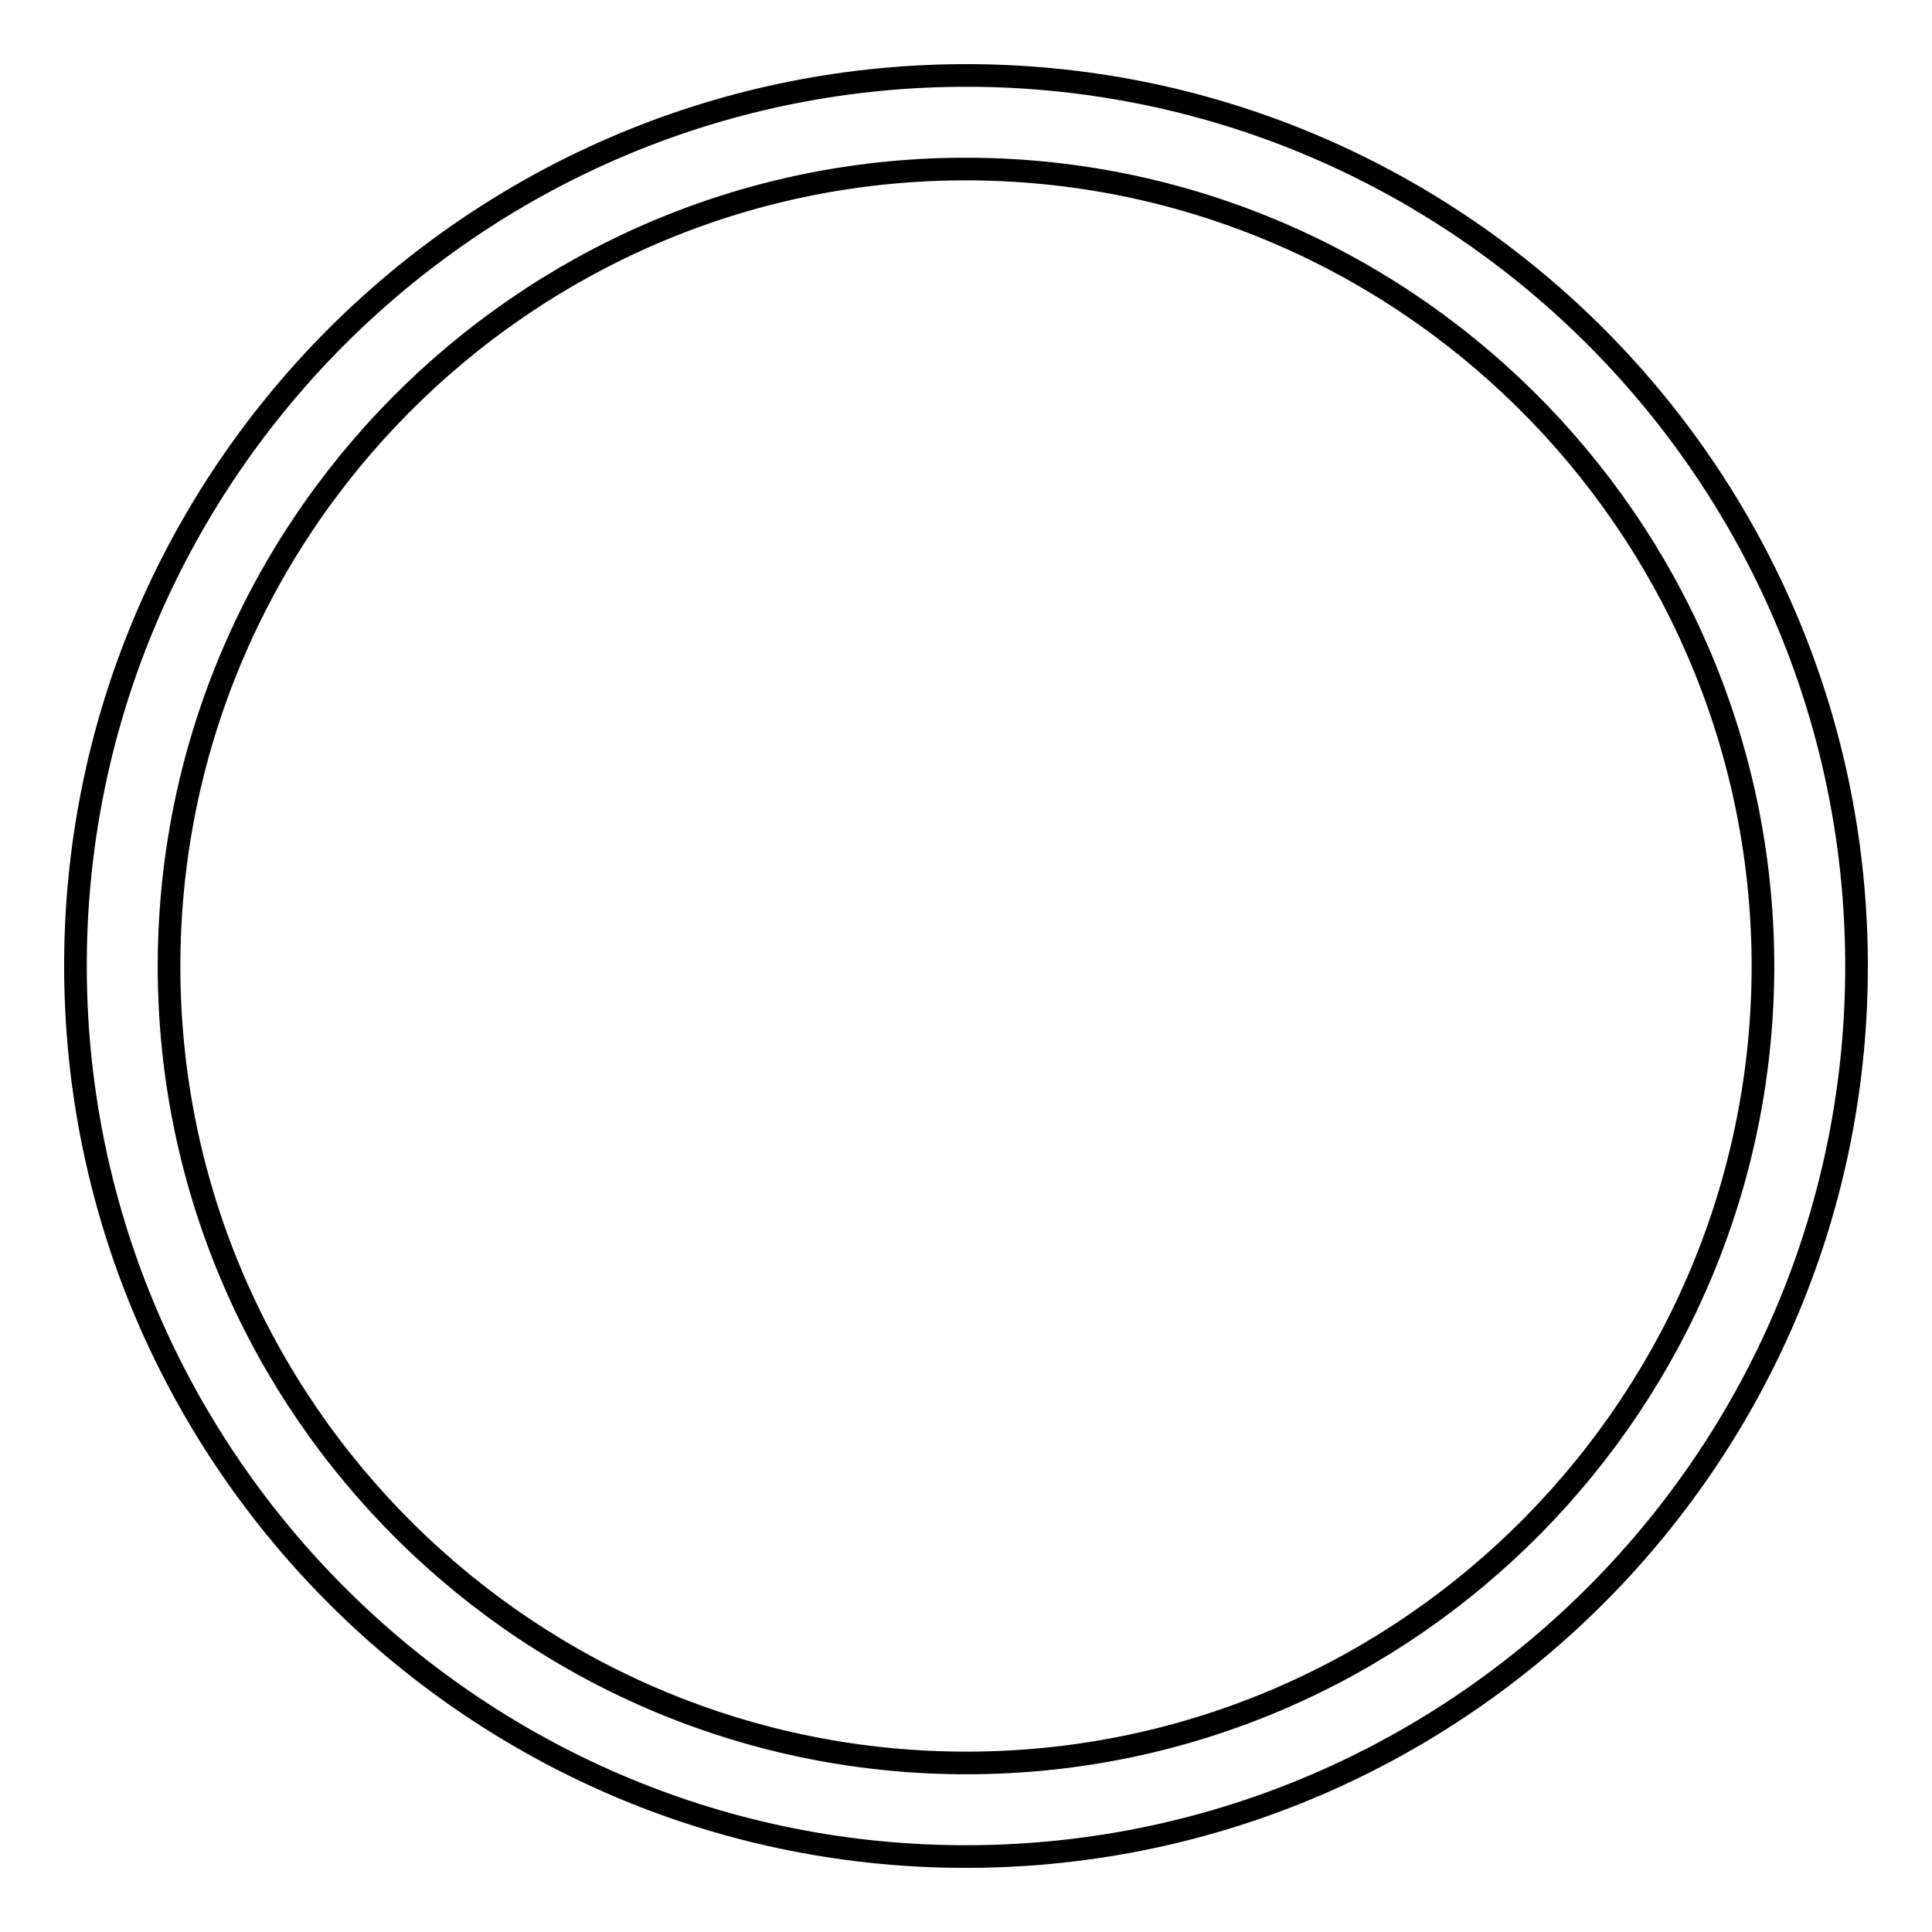 <?xml version="1.0" encoding="utf-8"?>
<!-- Svg Vector Icons : http://www.onlinewebfonts.com/icon -->
<!DOCTYPE svg PUBLIC "-//W3C//DTD SVG 1.1//EN" "http://www.w3.org/Graphics/SVG/1.1/DTD/svg11.dtd">
<svg version="1.1" xmlns="http://www.w3.org/2000/svg" xmlns:xlink="http://www.w3.org/1999/xlink" x="0px" y="0px" viewBox="0 0 256 256" enable-background="new 0 0 256 256" xml:space="preserve">
<g> <path stroke-width="3" fill-opacity="0" stroke="#000000"  d="M128.7,246C63.6,246.4,10.4,193.7,10,128.7C9.6,63.6,62.3,10.4,127.3,10C192.4,9.6,245.6,62.2,246,127.3 C246.4,192.4,193.8,245.6,128.7,246L128.7,246z M127.4,22.4c-58.2,0.3-105.3,48-105,106.2c0.3,58.2,48,105.3,106.2,105 c58.2-0.3,105.3-48,105-106.2C233.2,69.2,185.6,22.1,127.4,22.4z"/></g>
</svg>